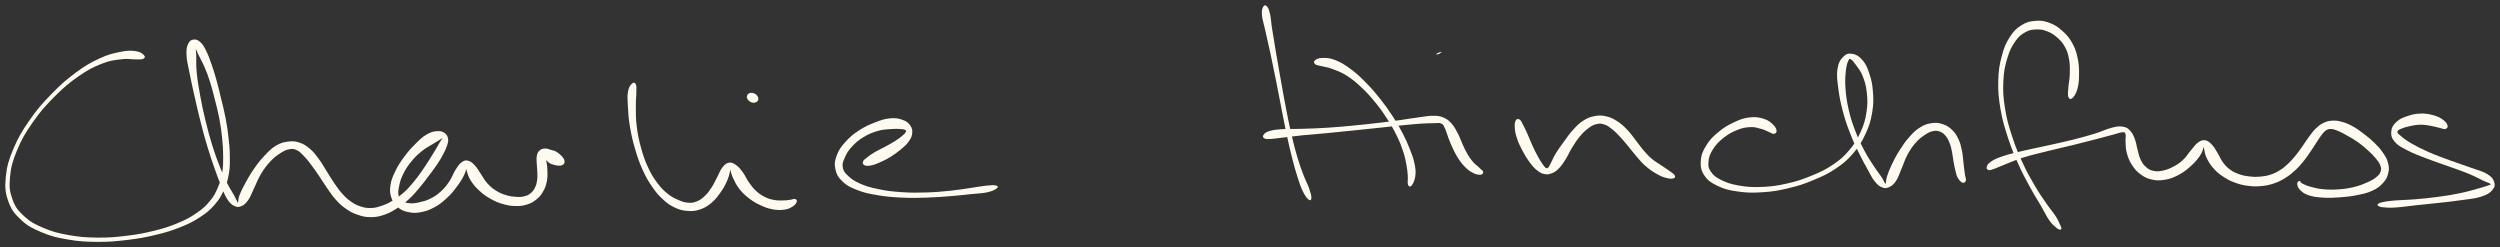 <svg viewBox="0 0 1414.11 139.83" version="1.1" xmlns="http://www.w3.org/2000/svg" id="canvas">
  
  <rect x="0" y="0" width="1414.11" height="139.83" fill="#333333" stroke="none"/>
  
  <defs>
    <style>
      .st0 {
        fill: #fefaef;
      }
    </style>
  </defs>
  <path d="M315.5,86.36c-1.53-1.17-2.44-1.15-3.94-1.62-1.49-.47-2.23-.83-3.53-.72-1.3.1-2.09.41-2.97,1.23-.87.82-1.1,1.5-1.4,2.88s-.13,2.25-.08,4.02c.06,1.77.29,2.89.34,4.82.05,1.94.16,3.05-.09,4.85-.25,1.81-.46,2.7-1.17,4.17-.71,1.48-1.19,2.19-2.38,3.19-1.19,1.01-1.88,1.39-3.57,1.82s-2.77.47-4.88.34c-2.12-.14-3.43-.3-5.69-1-2.26-.71-3.51-1.2-5.6-2.52-2.09-1.33-3.16-2.24-4.87-4.12-1.7-1.87-2.25-3.25-3.65-5.26-1.4-2.01-1.93-3.29-3.36-4.79-1.42-1.5-2.28-2.32-3.76-2.71s-2.21-.24-3.66.77c-1.44,1.02-2.14,2.12-3.55,4.3-1.42,2.18-1.84,4.11-3.52,6.59-1.68,2.47-2.72,3.81-4.88,5.77-2.17,1.96-3.52,2.82-5.96,4.04-2.44,1.22-3.94,1.54-6.24,2.05s-3.38.64-5.25.51c-1.13-.08-1.92-.2-2.64-.46.6-.51,1.23-1.06,1.95-1.72,2.58-2.34,3.76-3.8,6.03-6.46,2.27-2.66,3.31-4.19,5.32-6.84,2-2.65,3.07-3.96,4.71-6.41s2.36-3.69,3.49-5.84c1.13-2.14,1.63-3.11,2.18-4.88.54-1.77.82-2.55.54-3.97-.28-1.43-.69-2.31-1.93-3.15-1.25-.84-2.27-1.22-4.31-1.05-2.03.17-3.42.45-5.88,1.9-2.45,1.45-3.83,2.82-6.37,5.35-2.54,2.52-4.04,4.19-6.32,7.3-2.28,3.11-3.53,4.98-5.09,8.25-1.56,3.26-2.29,5.06-2.71,8.08-.41,3.01-.21,4.54.64,6.99.19.55.39,1.03.59,1.47-.12.07-.23.14-.36.21-2.53,1.48-3.88,2.07-6.33,2.85-2.46.79-3.63,1.06-5.94,1.08-2.32.02-3.47-.24-5.64-.96-2.16-.72-3.19-1.26-5.19-2.65s-2.92-2.25-4.8-4.3-2.77-3.36-4.59-5.97c-1.81-2.6-2.69-4.26-4.48-7.05-1.78-2.79-2.56-4.4-4.44-6.9-1.87-2.5-2.76-3.79-4.92-5.62-2.16-1.82-3.4-2.68-5.86-3.51-2.45-.82-3.76-.94-6.42-.62-2.65.32-4.18.67-6.84,2.23-2.67,1.57-3.96,2.96-6.48,5.59-2.51,2.64-3.87,4.41-6.09,7.59-2.22,3.18-3.37,5.29-5.02,8.31-1.65,3.01-2.44,4.66-3.23,6.77s-.47,3.08-.71,3.78c-.24.7.01.54-.47-.28-.48-.81-.81-1.72-1.94-3.79-1.14-2.08-2.14-3.37-3.74-6.58-.07-.15-.14-.28-.21-.43.44-1.41.74-2.85,1.09-4.82.68-3.84.61-5.85.57-10.02-.03-4.18-.27-6.48-.77-10.88-.49-4.39-.85-6.66-1.7-11.1s-1.53-6.8-2.56-11.08c-1.03-4.29-1.52-6.51-2.6-10.36-1.08-3.85-1.67-5.67-2.81-8.9-1.14-3.22-1.68-4.82-2.88-7.23-1.2-2.41-1.75-3.5-3.12-4.81-1.36-1.3-2.31-1.82-3.72-1.72-1.41.1-2.45.48-3.32,2.23-.87,1.74-1.17,3.15-1.03,6.5.14,3.35.82,5.58,1.73,10.24.91,4.67,1.56,7.56,2.81,13.08,1.24,5.52,1.96,8.81,3.43,14.53,1.46,5.73,2.28,8.81,3.87,14.08,1.59,5.27,2.5,7.84,4.06,12.29,1.24,3.53,1.99,5.56,2.96,7.97-.3.85-.65,1.73-1.12,2.81-1.38,3.18-2.13,4.76-4.5,7.62-2.38,2.87-3.79,4.22-7.38,6.69-3.59,2.48-5.75,3.69-10.56,5.7-4.8,2.02-7.65,2.94-13.46,4.39-5.8,1.45-9.12,2.07-15.55,2.86-6.44.78-10.02,1.12-16.6,1.05-6.59-.07-10.21-.33-16.33-1.42-6.11-1.09-9.22-1.92-14.26-4.05-5.04-2.14-7.44-3.41-10.94-6.63-3.5-3.22-4.98-5.06-6.57-9.48-1.6-4.41-1.92-7.03-1.42-12.57.51-5.54,1.37-8.92,3.94-15.12,2.56-6.2,4.65-9.8,8.9-15.89,4.25-6.09,7.13-9.33,12.33-14.56,5.2-5.22,8.32-7.83,13.67-11.56,5.34-3.72,8.21-5.14,13.06-7.06,4.84-1.92,7.39-2.05,11.16-2.54,3.76-.49,5.2.11,7.65.07,2.45-.04,3.6.21,4.61-.27s1.32-1.25.45-2.13c-.86-.88-2.08-1.91-4.76-2.27-2.69-.37-4.58-.38-8.66.45-4.08.83-6.73,1.38-11.74,3.71-5.01,2.33-7.87,3.93-13.29,7.93-5.41,4-8.52,6.68-13.77,12.08-5.25,5.39-8.16,8.68-12.49,14.91-4.33,6.24-6.48,9.87-9.17,16.28-2.69,6.4-3.68,9.86-4.26,15.74-.58,5.89-.35,8.82,1.35,13.67,1.71,4.85,3.39,7.05,7.17,10.59,3.78,3.55,6.42,4.88,11.74,7.12s8.54,3.01,14.86,4.09c6.32,1.09,10.01,1.29,16.74,1.33,6.73.05,10.36-.32,16.91-1.1,6.56-.78,9.91-1.39,15.86-2.82,5.95-1.42,8.87-2.3,13.89-4.3,5.03-1.99,7.32-3.15,11.22-5.68,3.9-2.54,5.56-3.93,8.27-6.99,2.56-2.88,3.57-4.62,5.03-7.73.66,1.66,1.2,2.88,2.16,4.36,1.45,2.23,2.31,3.04,3.88,3.86,1.58.82,2.42.88,4.01.24,1.6-.63,2.49-1.36,3.96-3.4,1.48-2.04,1.91-3.79,3.4-6.81,1.48-3.01,2.13-5.19,4.01-8.26,1.88-3.07,3.17-4.74,5.38-7.07,2.2-2.33,3.54-3.25,5.65-4.59,2.11-1.34,3.1-1.79,4.91-2.11,1.82-.32,2.56-.22,4.18.52,1.61.74,2.28,1.55,3.9,3.18,1.61,1.64,2.43,2.72,4.17,5,1.74,2.28,2.7,3.71,4.55,6.41,1.84,2.7,2.75,4.37,4.67,7.09,1.93,2.72,2.83,4.2,4.95,6.51,2.11,2.3,3.23,3.35,5.64,5.01,2.41,1.67,3.69,2.38,6.42,3.31,2.72.94,4.27,1.34,7.22,1.37,2.96.04,4.6-.23,7.57-1.19,2.98-.96,4.47-1.83,7.3-3.6.34-.21.66-.41.97-.61,1.85,1.5,3.29,2.07,5.85,2.59,2.63.55,4.2.56,7.15-.01,2.95-.56,4.72-1.23,7.61-2.81,2.9-1.58,4.35-2.77,6.86-5.09,2.51-2.31,3.71-3.82,5.7-6.49,1.99-2.66,3.13-4.46,4.25-6.83.63-1.33.91-2.37,1.08-3.24.05.27.11.56.2.88.54,1.85.92,3.47,2.4,5.8,1.48,2.32,2.73,3.77,5.01,5.84,2.27,2.08,3.71,3.06,6.37,4.54,2.66,1.48,4.13,2.08,6.91,2.87,2.78.79,4.32,1.03,7.01,1.08s4.09-.12,6.43-.85c2.34-.73,3.44-1.34,5.26-2.79,1.82-1.45,2.65-2.46,3.83-4.47,1.19-2.02,1.61-3.31,2.11-5.62.5-2.32.43-3.71.4-5.95-.02-2.24-.24-3.45-.53-5.25-.07-.4-.13-.76-.19-1.08.79.85,1.44,1.68,2.98,2.27,1.83.7,4.26,1.2,5.72.75,1.46-.45,2-1.56,1.57-3s-2.18-3.04-3.71-4.2ZM120.06,82.19c-1.61-5.2-2.44-8.26-3.82-13.94s-2.07-8.98-3.07-14.48-1.49-8.43-1.93-13.02c-.43-4.59-.1-6.84-.27-9.92-.07-1.44-.15-2.43-.23-3.22.37.9.79,1.86,1.53,3.42,1.06,2.25,2,3.63,3.3,6.65,1.29,3.02,1.98,4.72,3.17,8.43,1.19,3.71,1.7,5.92,2.77,10.12,1.06,4.2,1.73,6.55,2.55,10.89.82,4.35,1.13,6.56,1.56,10.83.44,4.27.6,6.54.61,10.51,0,3.89.03,5.75-.54,9.14-.42-.98-.86-2.07-1.38-3.38-1.7-4.31-2.64-6.84-4.25-12.03ZM225.51,110.77c-.43-1.58-.3-2.57.15-4.92.45-2.35.77-3.99,2.12-6.83,1.35-2.84,2.47-4.66,4.64-7.37,2.16-2.71,3.74-4.16,6.19-6.17,2.44-2.02,4.05-2.64,6.04-3.9,1.99-1.25,2.79-1.68,3.91-2.39,1.13-.7,1.4-.94,1.73-1.12.08-.04.12-.07.15-.1-.04.04-.14.14-.27.36-.32.5-.69.95-1.46,2.24s-1.24,2.27-2.4,4.2c-1.16,1.94-1.88,3.1-3.41,5.48-1.53,2.38-2.39,3.82-4.24,6.43-1.85,2.62-2.88,4.12-5.02,6.64-2.13,2.51-3.26,3.83-5.66,5.92-.88.77-1.63,1.38-2.35,1.93-.04-.13-.08-.25-.12-.4Z" class="st0"></path>
  <path d="M449.72,112.55c-.75-.21-1.46.32-2.77.48-1.31.17-1.98.32-3.77.34-1.79.02-3.1.15-5.19-.24-2.1-.38-3.24-.68-5.3-1.7-2.05-1.02-3.18-1.75-4.99-3.41-1.81-1.65-2.59-2.78-4.08-4.87-1.49-2.09-1.97-3.68-3.37-5.6-1.41-1.92-2.12-2.9-3.67-4.01-1.55-1.11-2.51-1.76-4.08-1.55-1.58.21-2.44.98-3.79,2.6-1.36,1.63-1.76,3.23-3,5.51-1.23,2.28-1.75,3.74-3.18,5.9-1.43,2.16-2.24,3.31-3.95,4.91-1.7,1.59-2.67,2.31-4.58,3.06-1.9.75-2.86.85-4.94.67-2.08-.18-3.16-.56-5.44-1.57-2.29-1.02-3.63-1.58-5.99-3.5-2.36-1.92-3.63-3.17-5.82-6.11-2.2-2.95-3.33-4.69-5.17-8.63-1.83-3.94-2.7-6.38-4-11.07-1.3-4.7-1.9-7.64-2.49-12.41-.59-4.77-.44-7.57-.48-11.45-.03-3.87.29-5.48.29-7.93-.01-2.44.16-3.33-.31-4.29-.46-.95-1.16-1.25-2.03-.48-.88.77-1.86,1.75-2.35,4.32-.5,2.57-.34,4.45-.12,8.53.22,4.08.37,6.93,1.21,11.86.85,4.93,1.55,7.92,3,12.79,1.44,4.86,2.32,7.37,4.22,11.54,1.9,4.18,3,6.04,5.26,9.34,2.27,3.29,3.5,4.76,6.06,7.12s3.97,3.37,6.72,4.68c2.75,1.32,4.24,1.65,7.04,1.9,2.79.24,4.26.16,6.95-.69,2.69-.85,4.17-1.71,6.49-3.58,2.33-1.86,3.35-3.27,5.14-5.72,1.79-2.45,2.68-4.02,3.83-6.52,1.14-2.49,1.52-4.25,1.9-5.96.08-.36.12-.66.14-.94.02.1.04.2.07.32.35,1.33.49,2.48,1.54,4.66,1.04,2.19,1.82,3.94,3.69,6.26,1.86,2.32,3.23,3.54,5.63,5.35,2.41,1.82,3.79,2.56,6.39,3.74,2.6,1.19,3.96,1.71,6.6,2.19,2.63.47,4.31.52,6.59.2,2.27-.32,3.38-.91,4.8-1.81,1.41-.9,2.01-1.85,2.27-2.7.26-.85-.23-1.32-.97-1.53ZM412.96,94.27s0-.04,0-.05c0-.03,0,0,0,.05Z" class="st0"></path>
  <path d="M424.74,57.78c1.07.5,2.26.42,3.09-.03.84-.44,1.24-1.25,1.1-2.19-.15-.93-.78-1.91-1.81-2.47-1.03-.57-2.42-.78-3.35-.35s-1.48,1.49-1.29,2.5,1.19,2.04,2.26,2.54Z" class="st0"></path>
  <path d="M563.42,104.94c-1.17-.32-2.68-.19-5.52.07-2.83.27-4.56.69-8.66,1.27-4.09.58-6.78,1.1-11.82,1.62-5.04.51-7.94.79-13.39.96-5.44.16-8.41.21-13.82-.16-5.4-.36-8.44-.71-13.2-1.69-4.76-.97-7.11-1.66-10.59-3.19-3.47-1.53-4.86-2.62-6.8-4.45-1.94-1.82-2.52-2.69-2.9-4.68-.37-1.99.03-2.98,1.02-5.28.98-2.3,1.8-3.85,3.91-6.2,2.12-2.36,3.71-3.75,6.66-5.58,2.95-1.82,4.99-2.61,8.11-3.54,3.11-.92,4.89-.86,7.46-1.08,2.57-.23,3.73-.15,5.37-.03,1.65.11,2.24.22,2.85.59.6.36.57.53.18,1.22-.4.69-.9,1.2-2.15,2.22-1.25,1.03-2.18,1.72-4.09,2.92-1.9,1.2-3.21,1.87-5.44,3.09-2.23,1.21-3.7,1.79-5.72,2.99-2.02,1.2-3.04,1.94-4.38,3.01-1.34,1.07-2.01,1.45-2.33,2.33-.32.87-.14,1.6.73,2.05.87.45,1.85.53,3.64.21,1.78-.32,3.03-.81,5.3-1.81,2.27-.99,3.72-1.72,6.04-3.16,2.32-1.45,3.6-2.4,5.58-4.06,1.98-1.66,3.03-2.46,4.33-4.24,1.3-1.78,1.93-2.79,2.16-4.64.24-1.85.1-3.04-1-4.62-1.09-1.59-2.14-2.49-4.47-3.31-2.33-.83-4.02-1.13-7.17-.82-3.14.31-5.06,1-8.55,2.37s-5.61,2.3-8.91,4.47c-3.29,2.17-5.07,3.62-7.56,6.39-2.5,2.78-3.74,4.43-4.9,7.5-1.15,3.07-1.5,4.87-.88,7.86.63,2.98,1.53,4.69,4.01,7.08,2.47,2.39,4.41,3.32,8.38,4.88,3.97,1.56,6.45,2.05,11.47,2.9,5.03.86,8.11,1.1,13.66,1.37,5.55.28,8.56.18,14.09.01,5.53-.17,8.47-.44,13.58-.84,5.11-.41,7.81-.74,11.97-1.18,4.16-.44,6.01-.37,8.83-1.01,2.82-.63,4.28-1.39,5.27-2.15.98-.77.83-1.34-.35-1.66Z" class="st0"></path>
  <path d="M837.83,95.89c-.56-.56-.88-.85-1.8-1.71-.93-.86-1.65-1.22-2.84-2.61-1.18-1.4-1.92-2.35-3.1-4.34-1.18-2-1.72-3.31-2.8-5.63-1.08-2.32-1.39-3.68-2.6-5.98-1.21-2.3-1.88-3.72-3.44-5.52-1.56-1.79-2.36-2.52-4.37-3.44-2.02-.92-2.97-1.1-5.7-1.18-2.72-.08-4.25.3-7.93.77-3.67.46-5.79.91-10.43,1.55-1.26.18-2.37.33-3.44.48-.48-.77-1.01-1.59-1.62-2.53-2.5-3.83-3.93-5.87-6.9-9.62-2.98-3.75-4.66-5.75-7.98-9.12-3.31-3.37-5.11-5.15-8.59-7.74-3.47-2.59-5.55-3.89-8.76-5.19-3.21-1.3-4.95-1.33-7.29-1.32-2.34,0-3.52.63-4.39,1.34-.87.71-.71,1.54.05,2.21.76.67,1.82.6,3.76,1.14,1.94.53,3.1.46,5.94,1.54,2.83,1.07,4.89,1.71,8.23,3.84s5.2,3.72,8.48,6.81c3.27,3.09,4.97,5.04,7.89,8.63,2.91,3.59,4.31,5.61,6.7,9.33.27.42.51.8.75,1.18-1.63.21-3.39.43-5.62.69-5.45.64-8.55.98-14.45,1.54s-9.22.89-15.05,1.26c-5.83.37-9,.43-14.09.59-2.77.09-4.79.06-6.65.07-.78-3.49-1.34-6.39-2.25-11-1.21-6.13-1.79-9.58-2.93-15.93s-1.77-9.94-2.77-15.82-1.53-9.08-2.23-13.57c-.7-4.49-.66-6.28-1.27-8.9-.61-2.61-1.02-3.37-1.77-4.16-.75-.79-1.43-.75-1.99.22-.55.98-1,1.94-.77,4.66.23,2.71.94,4.44,1.92,8.91.99,4.47,1.75,7.6,3,13.43,1.25,5.84,1.98,9.4,3.24,15.73s1.86,9.77,3.08,15.92c.87,4.4,1.41,7.25,2.09,10.55-.66.02-1.35.05-2.07.1-3.72.27-5.15.46-7.23,1.12s-2.65,1.36-3.18,2.17c-.52.82-.26,1.47.54,1.92.79.44,1.37.41,3.44.33,2.06-.09,3.26-.36,6.87-.77.92-.1,1.77-.21,2.6-.31,1.17,5.34,1.8,8.04,2.97,12.59,1.19,4.63,1.77,6.67,2.93,10.27,1.16,3.59,1.66,5.22,2.87,7.7,1.22,2.49,2.23,3.92,3.21,4.71.98.79,1.61.5,1.69-.75.09-1.24-.38-2.89-1.26-5.46s-1.81-3.94-3.13-7.39c-1.31-3.45-2.08-5.37-3.43-9.88-1.3-4.35-1.99-7.01-3.19-12.12,1.65-.2,3.49-.42,5.91-.66,5.05-.5,8.26-.69,14.09-1.25,5.84-.55,9.17-.91,15.08-1.52,5.92-.61,9.03-.93,14.49-1.51,2.84-.3,4.94-.54,6.95-.76.99,1.7,1.8,3.27,2.84,5.41,1.76,3.59,2.44,5.38,3.53,8.67,1.09,3.29,1.38,5,1.91,7.78.53,2.78.56,3.9.74,6.14.17,2.23-.3,3.95.14,5.03.44,1.08,1.23,1.36,2.06.38.82-.98,1.74-2.79,2.06-5.29.32-2.49.17-4.08-.46-7.16-.63-3.08-1.34-4.81-2.69-8.24-1.35-3.44-2.14-5.24-4.07-8.94-.85-1.62-1.55-2.92-2.28-4.19.67-.07,1.36-.14,2.11-.21,4.66-.46,6.85-.69,10.43-.93,3.59-.24,5.16-.26,7.51-.27s2.97-.38,4.22.23c1.25.62,1.25,1.22,2.05,2.85.79,1.64,1.03,3.04,1.93,5.33.9,2.28,1.36,3.66,2.56,6.1,1.2,2.44,1.91,3.91,3.43,6.11,1.51,2.2,2.5,3.36,4.14,4.89,1.64,1.53,2.61,2.03,4.05,2.75,1.44.73,2.12.79,3.13.88,1.01.08,1.48-.08,1.93-.45.45-.36.45-.88.31-1.38-.15-.49-.47-.54-1.04-1.1Z" class="st0"></path>
  <path d="M812.34,31.26s-.05.02-.07.03c-.54.25-1.41.7-.81.4.16-.09.49-.24.88-.43Z" class="st0"></path>
  <path d="M813.97,30.47c-.54.27-1.13.55-1.63.79.58-.25,1.84-.67,1.84-.79,0-.02-.09-.02-.21,0Z" class="st0"></path>
  <path d="M814.15,29.61c-.59.19-1.88.93-1.87,1.1,0,.14,1.2-.17,1.69-.24.57-.29,1.07-.55,1.27-.71.54-.41-.49-.34-1.09-.15Z" class="st0"></path>
  <path d="M944.29,96.69c-1.49-1.1-2.49-1.7-4.47-3.06-1.97-1.36-3.39-2.05-5.4-3.74-2-1.68-2.77-2.57-4.61-4.68-1.84-2.12-2.7-3.52-4.57-5.87-1.87-2.36-2.7-3.75-4.77-5.89s-3.22-3.29-5.58-4.81c-2.36-1.52-3.66-2.21-6.22-2.81-2.56-.59-3.94-.67-6.59-.17-2.64.49-4.13,1.05-6.64,2.66-2.5,1.61-3.7,3-5.89,5.39-2.18,2.4-3.15,3.99-5.05,6.58-1.89,2.59-3.01,4.07-4.43,6.39-1.42,2.32-1.85,3.62-2.68,5.21-.84,1.59-.94,2.09-1.51,2.72-.57.63-.71.74-1.36.42-.65-.32-.96-.75-1.87-2.02-.91-1.28-1.54-2.29-2.68-4.35-1.14-2.07-1.85-3.48-3.01-5.99-1.17-2.51-1.75-4.2-2.81-6.56-1.06-2.36-1.59-3.55-2.5-5.24-.91-1.69-1.2-2.67-2.05-3.22-.85-.56-1.64-.48-2.2.43-.55.92-.73,2.07-.59,4.15.15,2.07.42,3.58,1.32,6.24.89,2.65,1.76,4.36,3.18,7.02,1.41,2.66,2.28,4.11,3.89,6.27,1.61,2.15,2.47,3.18,4.14,4.51,1.67,1.34,2.51,1.83,4.21,2.18,1.69.34,2.62.19,4.27-.45,1.65-.65,2.41-1.2,3.97-2.78,1.55-1.57,2.31-2.75,3.8-5.09,1.5-2.35,2.06-4.06,3.66-6.63,1.6-2.58,2.5-4.08,4.33-6.26,1.82-2.18,2.9-3.24,4.79-4.64,1.9-1.41,2.85-1.94,4.67-2.38,1.81-.44,2.65-.38,4.4.18,1.76.56,2.58,1.23,4.36,2.62,1.79,1.4,2.71,2.41,4.56,4.36,1.84,1.95,2.77,3.13,4.66,5.4,1.9,2.26,2.83,3.66,4.81,5.91s2.86,3.4,5.08,5.32c2.22,1.92,3.7,2.94,6,4.26,2.3,1.33,3.56,1.83,5.5,2.36,1.94.53,3.22.57,4.19.28.98-.3,1.14-.92.68-1.76-.47-.85-1.5-1.36-2.99-2.46Z" class="st0"></path>
  <path d="M1110.99,95.37c-.2-1.68-.25-2.72-.51-4.82-.27-2.1-.29-3.37-.8-5.69-.52-2.32-.74-3.69-1.79-5.93-1.06-2.23-1.76-3.53-3.5-5.25-1.74-1.72-2.89-2.53-5.19-3.34-2.31-.81-3.71-1.06-6.34-.71-2.63.34-4.2.84-6.8,2.44-2.6,1.61-3.89,2.99-6.2,5.58-2.32,2.59-3.42,4.29-5.38,7.38-1.96,3.09-3,5.11-4.42,8.08-1.43,2.97-2.04,4.68-2.71,6.76-.67,2.08-.4,2.93-.65,3.66-.24.72-.04.68-.56-.04-.52-.73-.75-1.61-2.04-3.58-1.3-1.97-2.5-3.31-4.41-6.27-1.92-2.97-3.14-4.69-5.18-8.56-.79-1.5-1.45-2.76-2.06-4.02.97-1.59,1.82-3.27,2.82-5.42,2.13-4.59,2.87-7.21,3.7-11.97.82-4.75.75-7.41.43-11.82-.32-4.42-.85-6.67-2.03-10.24-1.17-3.56-1.94-5.35-3.85-7.58-1.92-2.24-3.53-3.21-5.73-3.58-2.2-.37-3.56,0-5.25,1.73-1.7,1.74-2.67,3.37-3.21,6.94-.54,3.58-.1,6.2.5,10.94.6,4.74,1.19,7.68,2.52,12.76,1.34,5.08,2.33,7.88,4.16,12.64.89,2.33,1.64,4.07,2.39,5.72-.76,1.12-1.64,2.26-2.75,3.59-3.14,3.74-5.03,5.4-9.32,8.33-4.3,2.92-6.99,4.15-12.17,6.28-5.18,2.14-8.14,3.13-13.74,4.4-5.6,1.27-8.77,1.72-14.26,1.95-5.49.23-8.52.01-13.18-.8s-6.95-1.64-10.11-3.22-4.29-2.63-5.68-4.67c-1.4-2.05-1.52-3.1-1.3-5.57.21-2.47.73-4.14,2.38-6.8,1.65-2.65,3.13-4.27,5.87-6.49,2.74-2.21,4.76-3.34,7.83-4.6,3.07-1.25,4.81-1.53,7.52-1.67,2.71-.15,3.99.43,6.03.95,2.04.51,2.72,1.05,4.18,1.62,1.46.57,2.19,1.31,3.13,1.22.94-.09,1.66-.63,1.57-1.68-.09-1.05-.57-2.21-2.02-3.58-1.46-1.36-2.59-2.45-5.27-3.26-2.68-.8-4.72-1.18-8.12-.76-3.41.42-5.4,1.19-8.92,2.87-3.53,1.68-5.61,2.9-8.72,5.52-3.1,2.62-4.85,4.31-6.82,7.58-1.97,3.28-2.85,5.39-3.02,8.79-.17,3.41.25,5.45,2.18,8.26,1.93,2.8,3.73,3.99,7.48,5.77,3.75,1.77,6.25,2.41,11.28,3.11,5.03.71,8.15.8,13.87.43s8.96-.89,14.73-2.27c5.78-1.37,8.78-2.37,14.15-4.6,5.36-2.22,8.14-3.46,12.66-6.51,4.53-3.06,6.58-4.81,9.96-8.76.76-.88,1.4-1.68,1.99-2.45.37.76.76,1.56,1.19,2.44,1.96,4.04,3.02,5.87,4.8,9.07,1.79,3.2,2.48,4.86,4.12,6.92,1.65,2.06,2.51,2.72,4.13,3.37,1.62.66,2.41.6,3.99-.11,1.57-.72,2.49-1.4,3.88-3.44,1.39-2.05,1.79-3.84,3.09-6.8,1.29-2.95,1.78-5.03,3.38-7.98s2.63-4.5,4.6-6.77c1.98-2.26,3.26-3.21,5.28-4.56,2.01-1.34,3.03-1.83,4.8-2.17s2.61-.14,4.03.45c1.43.59,2.06,1.19,3.1,2.5,1.05,1.3,1.46,2.24,2.15,4.04.69,1.79.87,2.88,1.3,4.94.43,2.05.47,3.28.85,5.33.37,2.05.55,3.12,1.01,4.92.47,1.81.51,2.7,1.29,4.1.79,1.39,1.69,2.5,2.62,2.87.93.38,1.72-.14,2.04-1.01.31-.87-.29-1.95-.48-3.33-.2-1.38-.29-1.89-.49-3.57ZM1049.52,74.31c-1.76-4.62-2.7-7.38-3.83-12.31-1.13-4.93-1.51-7.89-1.82-12.34-.31-4.45-.05-6.86.27-9.91s.79-4.09,1.35-5.33c.55-1.25.55-1.37,1.43-.88.89.5,1.64,1.45,2.98,3.34,1.33,1.89,2.48,3.04,3.69,6.1,1.2,3.05,1.88,5.14,2.33,9.18.44,4.04.56,6.55-.11,11-.67,4.45-1.33,6.92-3.26,11.24-.57,1.28-1.09,2.37-1.62,3.38-.45-1.03-.9-2.15-1.41-3.47Z" class="st0"></path>
  <path d="M1347.79,103.66c1.83-1.97,2.46-3.23,3.06-5.53.59-2.31.52-3.64-.08-6.01-.61-2.37-1.42-3.58-2.95-5.83-1.52-2.25-2.52-3.31-4.66-5.42-2.15-2.11-3.55-3.23-6.05-5.13-2.49-1.9-3.88-2.98-6.43-4.36s-3.91-1.94-6.31-2.56c-2.4-.61-3.61-.71-5.71-.53-2.09.18-3.01.56-4.77,1.44-1.76.89-2.49,1.52-4.02,2.99-1.53,1.48-2.18,2.49-3.62,4.39-1.44,1.91-2.08,3.07-3.57,5.16-1.48,2.08-2.2,3.25-3.85,5.27-1.64,2.03-2.52,3.1-4.36,4.85-1.84,1.74-2.8,2.59-4.85,3.87-2.04,1.28-3.12,1.81-5.36,2.54-2.25.73-3.49.91-5.85,1.12-2.37.2-3.63.18-5.99-.1-2.36-.27-3.61-.49-5.82-1.28-2.21-.78-3.37-1.27-5.22-2.64-1.86-1.36-2.63-2.26-4.06-4.17-1.43-1.92-1.81-3.4-3.08-5.41-1.26-2.01-1.86-3.26-3.25-4.65-1.38-1.39-2.14-2.08-3.67-2.31-1.52-.22-2.35.08-3.94,1.19-1.59,1.1-2.28,2.34-4,4.33-1.72,1.98-2.55,3.7-4.59,5.6-2.04,1.89-3.35,2.66-5.61,3.86-2.26,1.2-3.51,1.66-5.68,2.13-2.17.47-3.28.59-5.17.22-1.89-.37-2.81-.82-4.3-2.07-1.48-1.26-2.16-2.25-3.13-4.19-.98-1.94-1.11-3.24-1.76-5.53-.65-2.29-.67-3.79-1.48-5.94-.81-2.15-1.23-3.34-2.56-4.8-1.33-1.46-1.98-2.11-4.1-2.49-2.12-.38-3.27-.22-6.5.57-3.23.79-5.2,1.99-9.66,3.36-4.47,1.37-7.26,2.14-12.66,3.5-5.4,1.35-8.62,1.99-14.34,3.27-5.71,1.27-9.16,1.88-14.23,3.1-.81.2-1.54.37-2.23.54-1.11-2.64-2.07-5.22-3.24-8.86-1.98-6.13-3.04-9.65-4.03-15.91-.99-6.25-1.2-9.68-.93-15.37s.92-8.57,2.28-13.09c1.37-4.51,2.49-6.58,4.55-9.51,2.06-2.92,3.38-3.8,5.74-5.12,2.37-1.32,3.68-1.39,6.09-1.49,2.41-.09,3.64.12,5.96.99,2.32.88,3.6,1.63,5.64,3.4,2.04,1.77,3.17,2.91,4.56,5.44,1.39,2.53,1.83,4.08,2.38,7.21.55,3.12.46,5.23.37,8.4-.08,3.16-.64,4.87-.8,7.42-.16,2.55-.44,4.15.01,5.34.45,1.2,1.23,1.51,2.25.62,1.02-.89,2.07-2.41,2.83-5.07.75-2.65.93-4.69.96-8.22.03-3.54-.03-5.86-.81-9.45-.79-3.6-1.4-5.47-3.12-8.52-1.72-3.05-2.98-4.49-5.49-6.73-2.5-2.24-4.02-3.32-7.03-4.46-3.01-1.14-4.79-1.51-8.01-1.26-3.23.24-5.15.63-8.11,2.49-2.96,1.87-4.46,3.31-6.7,6.83-2.24,3.52-3.2,5.86-4.48,10.79-1.29,4.94-1.81,7.93-1.94,13.89-.14,5.96.16,9.47,1.25,15.89,1.1,6.43,2.2,10,4.23,16.25,1.16,3.56,2.1,6.11,3.16,8.69-2.36.58-4.2,1.09-6.45,1.87-3.54,1.23-4.82,1.9-6.56,3.12-1.75,1.22-1.96,2.08-2.17,2.99-.21.92.27,1.41,1.1,1.59.84.19,1.24-.02,3.09-.65,1.86-.64,2.86-1.24,6.19-2.53,2.26-.88,4.02-1.67,6.44-2.57.35.78.71,1.6,1.11,2.49,2.51,5.62,4.05,8.32,6.63,13.07,2.58,4.75,4.11,6.96,6.26,10.67,2.15,3.71,2.83,5.48,4.48,7.87,1.66,2.38,2.57,2.98,3.79,4.06,1.21,1.07,1.66,1.2,2.29,1.3.63.11.87-.15.87-.76s-.2-.89-.87-2.29c-.67-1.4-.93-2.34-2.49-4.72-1.55-2.39-2.9-3.72-5.28-7.21-2.39-3.5-3.97-5.67-6.65-10.27-2.68-4.6-4.22-7.26-6.74-12.75-.37-.81-.72-1.56-1.04-2.29.52-.17,1.06-.35,1.65-.53,4.88-1.52,8.3-2.25,13.96-3.67,5.66-1.42,8.9-2.09,14.33-3.43,5.43-1.34,8.31-2.08,12.83-3.26,4.51-1.17,6.76-1.82,9.75-2.6,2.99-.78,3.84-1.26,5.21-1.29,1.37-.02,1.3.11,1.62,1.18.33,1.07-.15,2.05,0,4.17.15,2.13,0,3.82.74,6.45.73,2.63,1.34,4.3,2.91,6.71,1.58,2.42,2.68,3.7,4.95,5.35,2.27,1.65,3.69,2.31,6.4,2.91,2.71.6,4.28.56,7.16.09,2.88-.46,4.45-1.01,7.25-2.43,2.8-1.41,4.29-2.5,6.77-4.64,2.47-2.14,3.99-3.77,5.61-6.04,1.61-2.27,1.93-3.91,2.47-5.32.03-.07.04-.12.06-.19,0,.29.04.62.11,1,.31,1.63.42,3.24,1.58,5.58,1.16,2.34,2.22,3.96,4.22,6.12,2.01,2.16,3.33,3.11,5.79,4.67s3.83,2.17,6.53,3.11c2.69.94,4.12,1.25,6.93,1.59,2.81.35,4.27.39,7.1.14,2.82-.26,4.32-.51,7.03-1.4,2.72-.89,4.07-1.56,6.52-3.06,2.45-1.49,3.62-2.46,5.76-4.41,2.14-1.96,3.13-3.16,4.93-5.36,1.79-2.2,2.56-3.46,4.05-5.63,1.49-2.17,2.15-3.35,3.4-5.22s1.77-2.84,2.84-4.15c1.07-1.32,1.45-1.83,2.52-2.43,1.07-.61,1.5-.72,2.84-.61,1.34.1,2.09.38,3.88,1.12,1.79.75,2.86,1.35,5.07,2.61,2.21,1.25,3.67,2.01,5.98,3.65,2.32,1.65,3.61,2.77,5.6,4.57,2,1.8,2.96,2.73,4.38,4.43,1.41,1.71,2.12,2.58,2.7,4.1.59,1.51.65,2.16.23,3.47-.42,1.32-.87,1.91-2.31,3.12-1.44,1.21-2.41,1.79-4.89,2.92-2.48,1.12-4.22,1.89-7.51,2.71-3.3.83-5.39,1.14-8.96,1.41-3.57.26-5.72.21-8.89-.07-3.17-.29-4.79-.8-6.96-1.36-2.17-.56-2.79-.96-3.89-1.43-1.11-.47-1.27-.61-1.65-.91-.37-.3.03-.43-.23-.6-.27-.17-.71-.55-1.09-.26-.38.29-.94.74-.8,1.72.15.97.27,1.91,1.51,3.15,1.24,1.24,2.16,2.16,4.71,3.04,2.54.89,4.49,1.14,8.02,1.39,3.52.25,5.74.14,9.59-.13,3.86-.27,6.01-.48,9.7-1.21,3.68-.74,5.75-1.11,8.72-2.46,2.97-1.35,4.28-2.34,6.11-4.31Z" class="st0"></path>
  <path d="M1410.8,102.87c-.59-1.86-1.47-2.92-4.09-4.52-2.61-1.6-4.86-1.96-8.99-3.47-4.14-1.51-6.91-2.33-11.69-4.1-4.77-1.76-7.75-2.77-12.19-4.73-4.45-1.95-6.85-3.2-10.05-5.05-3.19-1.85-4.38-2.91-5.92-4.21-1.55-1.3-1.88-1.51-1.79-2.31.09-.8.81-1.07,2.23-1.7,1.42-.63,2.7-1,4.86-1.45,2.17-.45,3.61-.76,5.98-.79,2.36-.03,3.72.3,5.84.65,2.12.35,3.09.74,4.74,1.09,1.64.35,2.53.92,3.48.66.94-.25,1.52-.89,1.25-1.93-.28-1.05-.99-2.1-2.61-3.27-1.63-1.18-2.94-1.89-5.51-2.59-2.57-.7-4.41-1.02-7.36-.91-2.96.12-4.73.53-7.41,1.47-2.69.94-4.24,1.55-6.03,3.24-1.78,1.68-2.69,2.95-2.91,5.18-.22,2.22.02,3.77,1.81,5.94,1.79,2.18,3.56,3.02,7.15,4.92,3.59,1.9,6.14,2.77,10.79,4.59,4.65,1.81,7.66,2.72,12.46,4.46,4.8,1.75,7.59,2.62,11.55,4.25,3.96,1.64,5.8,2.79,8.24,3.92,2.45,1.13,3.39,1.21,3.97,1.74.58.53.28.39-1.06.92-1.35.53-2.51.86-5.65,1.73-3.14.87-5.48,1.66-10.06,2.61-4.59.96-7.66,1.46-12.87,2.16-5.21.71-8.33.98-13.19,1.38-4.86.41-7.59.35-11.13.65-3.53.3-4.68.48-6.57.86-1.88.38-2.3.62-2.87,1.06-.56.44-.56.74.05,1.14.6.39,1.04.64,2.98.82,1.94.19,3.14.32,6.71.1s6.26-.69,11.15-1.21c4.89-.52,8.01-.79,13.29-1.39,5.29-.59,8.36-.9,13.15-1.6,4.78-.7,7.34-.78,10.77-1.89,3.43-1.12,4.88-1.98,6.38-3.67,1.5-1.68,1.72-2.9,1.12-4.75Z" class="st0"></path>
</svg>